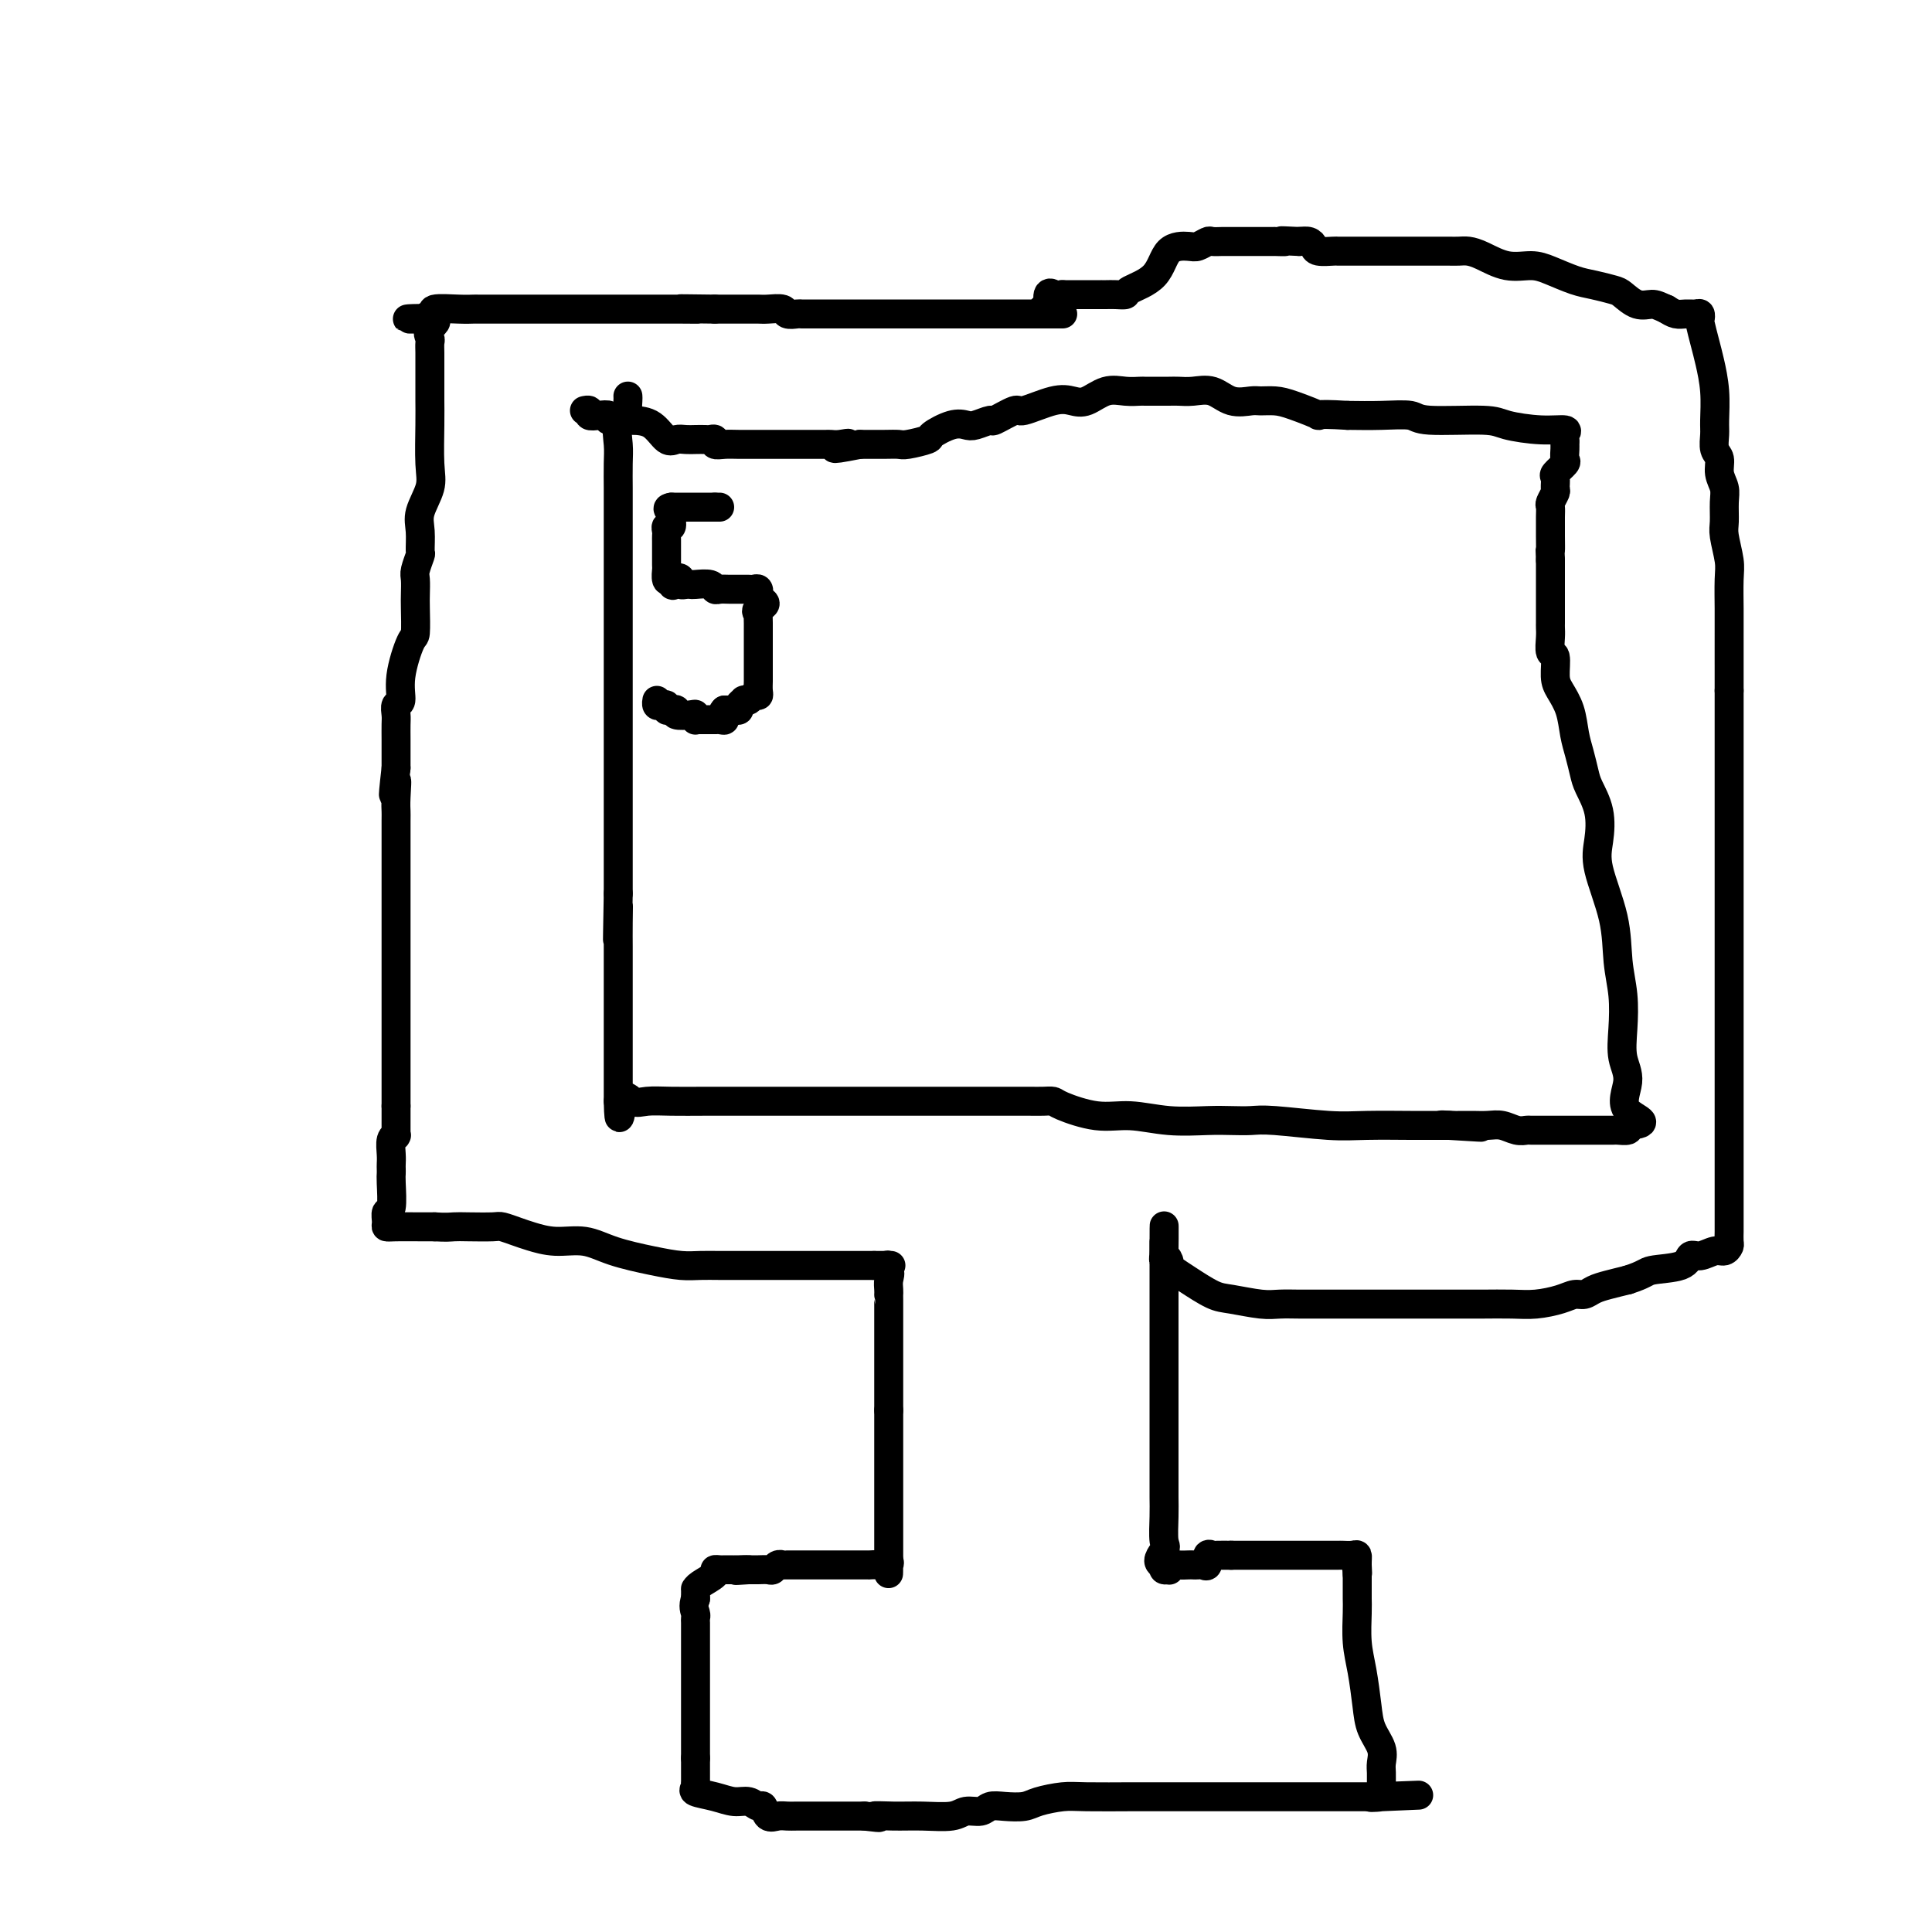 <svg viewBox='0 0 400 400' version='1.1' xmlns='http://www.w3.org/2000/svg' xmlns:xlink='http://www.w3.org/1999/xlink'><g fill='none' stroke='#000000' stroke-width='6' stroke-linecap='round' stroke-linejoin='round'><path d='M220,65c0.023,-0.000 0.046,-0.000 0,0c-0.046,0.000 -0.161,0.000 -1,0c-0.839,-0.000 -2.401,-0.000 -3,0c-0.599,0.000 -0.234,0.000 -2,0c-1.766,-0.000 -5.662,-0.000 -8,0c-2.338,0.000 -3.119,0.000 -4,0c-0.881,-0.000 -1.862,-0.000 -3,0c-1.138,0.000 -2.433,0.000 -3,0c-0.567,-0.000 -0.406,-0.000 -2,0c-1.594,0.000 -4.944,0.000 -6,0c-1.056,-0.000 0.183,-0.000 -1,0c-1.183,0.000 -4.789,0.000 -7,0c-2.211,-0.000 -3.029,-0.000 -4,0c-0.971,0.000 -2.095,0.000 -3,0c-0.905,-0.000 -1.589,-0.000 -2,0c-0.411,0.000 -0.548,0.001 -1,0c-0.452,-0.001 -1.218,-0.004 -2,0c-0.782,0.004 -1.578,0.015 -2,0c-0.422,-0.015 -0.469,-0.057 -1,0c-0.531,0.057 -1.546,0.211 -2,0c-0.454,-0.211 -0.346,-0.789 -1,-1c-0.654,-0.211 -2.070,-0.057 -3,0c-0.930,0.057 -1.373,0.015 -2,0c-0.627,-0.015 -1.438,-0.004 -2,0c-0.562,0.004 -0.875,0.001 -2,0c-1.125,-0.001 -3.063,-0.001 -5,0'/><path d='M148,64c-11.901,-0.155 -5.653,-0.041 -4,0c1.653,0.041 -1.290,0.011 -3,0c-1.710,-0.011 -2.187,-0.003 -3,0c-0.813,0.003 -1.962,0.001 -3,0c-1.038,-0.001 -1.964,-0.000 -3,0c-1.036,0.000 -2.181,0.000 -3,0c-0.819,-0.000 -1.311,-0.000 -3,0c-1.689,0.000 -4.575,0.000 -7,0c-2.425,-0.000 -4.389,-0.000 -6,0c-1.611,0.000 -2.869,0.000 -4,0c-1.131,-0.000 -2.134,-0.000 -3,0c-0.866,0.000 -1.594,0.000 -2,0c-0.406,-0.000 -0.489,-0.000 -1,0c-0.511,0.000 -1.450,0.000 -2,0c-0.550,-0.000 -0.713,-0.001 -1,0c-0.287,0.001 -0.699,0.004 -1,0c-0.301,-0.004 -0.491,-0.016 -1,0c-0.509,0.016 -1.338,0.060 -3,0c-1.662,-0.060 -4.157,-0.222 -5,0c-0.843,0.222 -0.035,0.829 0,1c0.035,0.171 -0.704,-0.094 -1,0c-0.296,0.094 -0.148,0.547 0,1'/><path d='M89,66c-9.127,0.218 -2.446,-0.237 0,0c2.446,0.237 0.655,1.166 0,2c-0.655,0.834 -0.176,1.573 0,2c0.176,0.427 0.047,0.542 0,1c-0.047,0.458 -0.013,1.260 0,2c0.013,0.740 0.003,1.418 0,2c-0.003,0.582 -0.001,1.068 0,2c0.001,0.932 -0.000,2.311 0,3c0.000,0.689 0.002,0.689 0,1c-0.002,0.311 -0.008,0.933 0,2c0.008,1.067 0.030,2.581 0,5c-0.030,2.419 -0.114,5.745 0,8c0.114,2.255 0.424,3.439 0,5c-0.424,1.561 -1.581,3.500 -2,5c-0.419,1.500 -0.098,2.561 0,4c0.098,1.439 -0.026,3.257 0,4c0.026,0.743 0.203,0.412 0,1c-0.203,0.588 -0.786,2.095 -1,3c-0.214,0.905 -0.059,1.207 0,2c0.059,0.793 0.022,2.076 0,3c-0.022,0.924 -0.029,1.488 0,3c0.029,1.512 0.095,3.973 0,5c-0.095,1.027 -0.351,0.621 -1,2c-0.649,1.379 -1.691,4.542 -2,7c-0.309,2.458 0.113,4.210 0,5c-0.113,0.790 -0.762,0.619 -1,1c-0.238,0.381 -0.064,1.315 0,2c0.064,0.685 0.017,1.122 0,2c-0.017,0.878 -0.005,2.198 0,3c0.005,0.802 0.001,1.086 0,2c-0.001,0.914 -0.001,2.457 0,4'/><path d='M82,159c-1.083,9.515 -0.290,4.303 0,3c0.290,-1.303 0.078,1.303 0,3c-0.078,1.697 -0.021,2.487 0,3c0.021,0.513 0.006,0.751 0,2c-0.006,1.249 -0.001,3.508 0,5c0.001,1.492 0.000,2.216 0,3c-0.000,0.784 -0.000,1.628 0,2c0.000,0.372 0.000,0.272 0,1c-0.000,0.728 -0.000,2.283 0,3c0.000,0.717 0.000,0.597 0,1c-0.000,0.403 -0.000,1.329 0,2c0.000,0.671 0.000,1.086 0,2c-0.000,0.914 -0.000,2.327 0,3c0.000,0.673 0.000,0.608 0,1c-0.000,0.392 -0.000,1.242 0,2c0.000,0.758 0.000,1.425 0,2c-0.000,0.575 -0.000,1.059 0,2c0.000,0.941 0.000,2.339 0,3c-0.000,0.661 -0.000,0.586 0,1c0.000,0.414 0.000,1.317 0,2c-0.000,0.683 -0.000,1.145 0,2c0.000,0.855 0.000,2.103 0,3c-0.000,0.897 -0.000,1.443 0,2c0.000,0.557 0.000,1.126 0,2c0.000,0.874 -0.000,2.053 0,3c0.000,0.947 0.000,1.662 0,2c0.000,0.338 -0.000,0.301 0,1c0.000,0.699 0.000,2.136 0,3c0.000,0.864 -0.000,1.156 0,2c0.000,0.844 0.000,2.241 0,3c-0.000,0.759 0.000,0.879 0,1'/><path d='M82,229c-0.000,11.234 -0.000,4.321 0,2c0.000,-2.321 0.001,-0.048 0,1c-0.001,1.048 -0.004,0.870 0,1c0.004,0.130 0.015,0.566 0,1c-0.015,0.434 -0.057,0.865 0,1c0.057,0.135 0.211,-0.028 0,0c-0.211,0.028 -0.789,0.245 -1,1c-0.211,0.755 -0.057,2.047 0,3c0.057,0.953 0.016,1.566 0,2c-0.016,0.434 -0.008,0.689 0,1c0.008,0.311 0.017,0.678 0,1c-0.017,0.322 -0.058,0.598 0,2c0.058,1.402 0.215,3.931 0,5c-0.215,1.069 -0.801,0.679 -1,1c-0.199,0.321 -0.009,1.354 0,2c0.009,0.646 -0.163,0.905 0,1c0.163,0.095 0.659,0.026 2,0c1.341,-0.026 3.526,-0.007 5,0c1.474,0.007 2.237,0.004 3,0'/><path d='M90,254c2.346,0.156 3.212,0.045 4,0c0.788,-0.045 1.497,-0.023 3,0c1.503,0.023 3.800,0.049 5,0c1.200,-0.049 1.303,-0.172 2,0c0.697,0.172 1.989,0.640 3,1c1.011,0.360 1.742,0.611 3,1c1.258,0.389 3.042,0.917 5,1c1.958,0.083 4.088,-0.279 6,0c1.912,0.279 3.606,1.199 6,2c2.394,0.801 5.487,1.483 8,2c2.513,0.517 4.445,0.871 6,1c1.555,0.129 2.734,0.035 4,0c1.266,-0.035 2.618,-0.009 4,0c1.382,0.009 2.793,0.002 4,0c1.207,-0.002 2.211,-0.001 3,0c0.789,0.001 1.364,0.000 2,0c0.636,-0.000 1.333,-0.000 2,0c0.667,0.000 1.305,0.000 2,0c0.695,-0.000 1.447,-0.000 2,0c0.553,0.000 0.908,0.000 2,0c1.092,-0.000 2.922,-0.000 5,0c2.078,0.000 4.406,0.000 6,0c1.594,-0.000 2.456,-0.000 3,0c0.544,0.000 0.772,0.000 1,0'/><path d='M181,262c6.370,-0.004 2.295,-0.015 1,0c-1.295,0.015 0.189,0.056 1,0c0.811,-0.056 0.949,-0.207 1,0c0.051,0.207 0.015,0.774 0,1c-0.015,0.226 -0.007,0.113 0,0'/><path d='M184,263c0.464,0.503 0.124,1.260 0,2c-0.124,0.740 -0.033,1.464 0,2c0.033,0.536 0.009,0.885 0,1c-0.009,0.115 -0.002,-0.005 0,0c0.002,0.005 0.001,0.134 0,1c-0.001,0.866 -0.000,2.469 0,3c0.000,0.531 0.000,-0.009 0,0c-0.000,0.009 -0.000,0.566 0,1c0.000,0.434 0.000,0.745 0,1c-0.000,0.255 -0.000,0.454 0,1c0.000,0.546 0.000,1.441 0,2c-0.000,0.559 -0.000,0.783 0,1c0.000,0.217 0.000,0.426 0,1c-0.000,0.574 -0.000,1.514 0,2c0.000,0.486 0.000,0.518 0,1c-0.000,0.482 -0.000,1.414 0,2c0.000,0.586 0.000,0.825 0,1c-0.000,0.175 -0.000,0.284 0,1c0.000,0.716 0.000,2.039 0,3c-0.000,0.961 -0.000,1.560 0,2c0.000,0.440 0.000,0.720 0,1'/><path d='M184,292c0.000,4.831 0.000,2.408 0,2c0.000,-0.408 0.000,1.200 0,2c0.000,0.800 0.000,0.792 0,1c0.000,0.208 0.000,0.633 0,1c0.000,0.367 -0.000,0.675 0,1c0.000,0.325 0.000,0.667 0,1c0.000,0.333 0.000,0.657 0,1c0.000,0.343 0.000,0.703 0,1c0.000,0.297 0.000,0.529 0,1c0.000,0.471 0.000,1.181 0,2c0.000,0.819 0.000,1.749 0,2c0.000,0.251 0.000,-0.176 0,0c0.000,0.176 -0.000,0.954 0,2c0.000,1.046 0.000,2.360 0,3c0.000,0.640 -0.000,0.605 0,1c0.000,0.395 0.000,1.220 0,2c0.000,0.780 -0.000,1.514 0,2c0.000,0.486 0.000,0.725 0,1c0.000,0.275 -0.000,0.585 0,1c0.000,0.415 0.000,0.936 0,1c0.000,0.064 -0.000,-0.329 0,0c0.000,0.329 0.000,1.380 0,2c0.000,0.620 0.000,0.810 0,1'/><path d='M184,323c-0.024,5.022 -0.082,2.078 0,1c0.082,-1.078 0.306,-0.289 0,0c-0.306,0.289 -1.142,0.077 -2,0c-0.858,-0.077 -1.738,-0.021 -2,0c-0.262,0.021 0.095,0.006 0,0c-0.095,-0.006 -0.641,-0.001 -1,0c-0.359,0.001 -0.530,0.000 -1,0c-0.470,-0.000 -1.241,-0.000 -2,0c-0.759,0.000 -1.508,0.000 -2,0c-0.492,-0.000 -0.727,-0.000 -1,0c-0.273,0.000 -0.584,0.000 -1,0c-0.416,-0.000 -0.937,-0.000 -1,0c-0.063,0.000 0.333,-0.000 0,0c-0.333,0.000 -1.395,0.000 -2,0c-0.605,-0.000 -0.753,-0.000 -1,0c-0.247,0.000 -0.595,0.000 -1,0c-0.405,-0.000 -0.869,-0.000 -1,0c-0.131,0.000 0.071,0.000 0,0c-0.071,-0.000 -0.414,-0.001 -1,0c-0.586,0.001 -1.414,0.004 -2,0c-0.586,-0.004 -0.929,-0.015 -1,0c-0.071,0.015 0.132,0.057 0,0c-0.132,-0.057 -0.599,-0.211 -1,0c-0.401,0.211 -0.737,0.789 -1,1c-0.263,0.211 -0.452,0.057 -1,0c-0.548,-0.057 -1.455,-0.015 -2,0c-0.545,0.015 -0.727,0.004 -1,0c-0.273,-0.004 -0.636,-0.002 -1,0'/><path d='M155,325c-4.681,0.309 -1.884,0.083 -1,0c0.884,-0.083 -0.146,-0.023 -1,0c-0.854,0.023 -1.533,0.008 -2,0c-0.467,-0.008 -0.724,-0.010 -1,0c-0.276,0.010 -0.571,0.031 -1,0c-0.429,-0.031 -0.990,-0.114 -1,0c-0.010,0.114 0.533,0.426 0,1c-0.533,0.574 -2.143,1.411 -3,2c-0.857,0.589 -0.962,0.931 -1,1c-0.038,0.069 -0.010,-0.135 0,0c0.010,0.135 0.003,0.610 0,1c-0.003,0.390 -0.001,0.695 0,1'/><path d='M144,331c-0.619,1.555 -0.166,2.444 0,3c0.166,0.556 0.044,0.779 0,1c-0.044,0.221 -0.012,0.440 0,1c0.012,0.560 0.003,1.460 0,2c-0.003,0.540 -0.001,0.718 0,1c0.001,0.282 0.000,0.666 0,1c-0.000,0.334 -0.000,0.618 0,1c0.000,0.382 0.000,0.861 0,1c-0.000,0.139 -0.000,-0.064 0,0c0.000,0.064 0.000,0.394 0,1c-0.000,0.606 -0.000,1.488 0,2c0.000,0.512 0.000,0.655 0,1c-0.000,0.345 -0.000,0.893 0,1c0.000,0.107 0.000,-0.227 0,0c-0.000,0.227 -0.000,1.017 0,2c0.000,0.983 0.000,2.161 0,3c-0.000,0.839 -0.000,1.338 0,2c0.000,0.662 0.000,1.486 0,2c-0.000,0.514 -0.000,0.719 0,1c0.000,0.281 0.000,0.638 0,1c-0.000,0.362 -0.000,0.728 0,1c0.000,0.272 0.000,0.451 0,1c-0.000,0.549 -0.000,1.467 0,2c0.000,0.533 0.000,0.682 0,1c0.000,0.318 0.000,0.805 0,1c0.000,0.195 0.000,0.097 0,0'/><path d='M144,364c-0.000,5.278 -0.000,1.974 0,1c0.000,-0.974 0.001,0.383 0,1c-0.001,0.617 -0.003,0.494 0,1c0.003,0.506 0.013,1.641 0,2c-0.013,0.359 -0.047,-0.057 0,0c0.047,0.057 0.176,0.589 0,1c-0.176,0.411 -0.657,0.703 0,1c0.657,0.297 2.452,0.599 4,1c1.548,0.401 2.848,0.900 4,1c1.152,0.100 2.157,-0.197 3,0c0.843,0.197 1.524,0.890 2,1c0.476,0.110 0.745,-0.363 1,0c0.255,0.363 0.494,1.561 1,2c0.506,0.439 1.277,0.118 2,0c0.723,-0.118 1.398,-0.031 2,0c0.602,0.031 1.130,0.008 2,0c0.870,-0.008 2.082,-0.002 3,0c0.918,0.002 1.543,0.001 2,0c0.457,-0.001 0.746,-0.000 1,0c0.254,0.000 0.471,0.000 1,0c0.529,-0.000 1.369,-0.000 2,0c0.631,0.000 1.055,0.000 1,0c-0.055,-0.000 -0.587,-0.000 0,0c0.587,0.000 2.294,0.000 4,0'/><path d='M179,376c5.080,0.618 2.280,0.161 2,0c-0.280,-0.161 1.959,-0.028 4,0c2.041,0.028 3.883,-0.049 6,0c2.117,0.049 4.508,0.223 6,0c1.492,-0.223 2.083,-0.844 3,-1c0.917,-0.156 2.158,0.151 3,0c0.842,-0.151 1.285,-0.762 2,-1c0.715,-0.238 1.701,-0.102 3,0c1.299,0.102 2.911,0.171 4,0c1.089,-0.171 1.655,-0.582 3,-1c1.345,-0.418 3.470,-0.844 5,-1c1.530,-0.156 2.464,-0.042 5,0c2.536,0.042 6.672,0.011 9,0c2.328,-0.011 2.847,-0.003 4,0c1.153,0.003 2.939,0.001 4,0c1.061,-0.001 1.397,-0.000 2,0c0.603,0.000 1.475,0.000 2,0c0.525,-0.000 0.704,-0.000 1,0c0.296,0.000 0.709,0.000 1,0c0.291,-0.000 0.460,-0.000 1,0c0.540,0.000 1.452,0.000 2,0c0.548,-0.000 0.732,-0.000 2,0c1.268,0.000 3.620,0.000 7,0c3.380,-0.000 7.787,-0.000 11,0c3.213,0.000 5.232,0.000 7,0c1.768,-0.000 3.284,-0.000 4,0c0.716,0.000 0.633,0.000 1,0c0.367,-0.000 1.183,-0.000 2,0'/><path d='M285,372c16.625,-0.631 5.187,-0.210 1,0c-4.187,0.210 -1.122,0.208 0,0c1.122,-0.208 0.300,-0.621 0,-1c-0.300,-0.379 -0.079,-0.723 0,-1c0.079,-0.277 0.014,-0.489 0,-1c-0.014,-0.511 0.021,-1.323 0,-2c-0.021,-0.677 -0.100,-1.219 0,-2c0.100,-0.781 0.377,-1.802 0,-3c-0.377,-1.198 -1.407,-2.572 -2,-4c-0.593,-1.428 -0.747,-2.911 -1,-5c-0.253,-2.089 -0.604,-4.786 -1,-7c-0.396,-2.214 -0.838,-3.945 -1,-6c-0.162,-2.055 -0.043,-4.435 0,-6c0.043,-1.565 0.012,-2.316 0,-3c-0.012,-0.684 -0.003,-1.299 0,-2c0.003,-0.701 0.001,-1.486 0,-2c-0.001,-0.514 -0.000,-0.757 0,-1'/><path d='M281,326c-0.617,-7.315 -0.158,-2.601 0,-1c0.158,1.601 0.016,0.089 0,-1c-0.016,-1.089 0.095,-1.756 0,-2c-0.095,-0.244 -0.395,-0.065 -1,0c-0.605,0.065 -1.516,0.018 -2,0c-0.484,-0.018 -0.543,-0.005 -1,0c-0.457,0.005 -1.314,0.001 -2,0c-0.686,-0.001 -1.203,-0.000 -2,0c-0.797,0.000 -1.876,0.000 -3,0c-1.124,-0.000 -2.293,-0.000 -4,0c-1.707,0.000 -3.953,0.000 -5,0c-1.047,-0.000 -0.894,-0.000 -1,0c-0.106,0.000 -0.472,0.000 -1,0c-0.528,-0.000 -1.219,-0.000 -2,0c-0.781,0.000 -1.652,0.000 -2,0c-0.348,-0.000 -0.174,-0.000 0,0'/><path d='M255,322c-4.139,0.002 -1.486,0.008 -1,0c0.486,-0.008 -1.193,-0.030 -2,0c-0.807,0.030 -0.741,0.113 -1,0c-0.259,-0.113 -0.843,-0.423 -1,0c-0.157,0.423 0.113,1.577 0,2c-0.113,0.423 -0.610,0.114 -1,0c-0.390,-0.114 -0.672,-0.031 -1,0c-0.328,0.031 -0.701,0.012 -1,0c-0.299,-0.012 -0.524,-0.018 -1,0c-0.476,0.018 -1.203,0.058 -2,0c-0.797,-0.058 -1.664,-0.214 -2,0c-0.336,0.214 -0.142,0.800 0,1c0.142,0.200 0.230,0.015 0,0c-0.230,-0.015 -0.780,0.138 -1,0c-0.220,-0.138 -0.110,-0.569 0,-1'/><path d='M241,324c-2.166,-0.316 -0.580,-2.107 0,-3c0.580,-0.893 0.155,-0.888 0,-2c-0.155,-1.112 -0.042,-3.341 0,-5c0.042,-1.659 0.011,-2.750 0,-4c-0.011,-1.250 -0.003,-2.660 0,-4c0.003,-1.340 0.001,-2.609 0,-4c-0.001,-1.391 -0.000,-2.905 0,-4c0.000,-1.095 0.000,-1.773 0,-3c-0.000,-1.227 -0.000,-3.004 0,-4c0.000,-0.996 0.000,-1.210 0,-2c-0.000,-0.790 -0.000,-2.155 0,-3c0.000,-0.845 0.000,-1.169 0,-2c-0.000,-0.831 -0.000,-2.169 0,-3c0.000,-0.831 0.000,-1.154 0,-2c-0.000,-0.846 -0.000,-2.213 0,-3c0.000,-0.787 0.000,-0.993 0,-2c-0.000,-1.007 -0.000,-2.815 0,-4c0.000,-1.185 0.000,-1.748 0,-3c-0.000,-1.252 -0.000,-3.192 0,-4c0.000,-0.808 0.000,-0.485 0,-1c-0.000,-0.515 -0.000,-1.870 0,-3c0.000,-1.130 0.000,-2.037 0,-2c-0.000,0.037 -0.000,1.019 0,2'/><path d='M241,259c0.017,-10.104 0.059,-2.862 0,0c-0.059,2.862 -0.219,1.346 0,1c0.219,-0.346 0.817,0.478 1,1c0.183,0.522 -0.050,0.741 0,1c0.050,0.259 0.383,0.556 1,1c0.617,0.444 1.518,1.033 3,2c1.482,0.967 3.543,2.312 5,3c1.457,0.688 2.309,0.720 4,1c1.691,0.280 4.223,0.807 6,1c1.777,0.193 2.801,0.052 4,0c1.199,-0.052 2.574,-0.014 4,0c1.426,0.014 2.902,0.004 4,0c1.098,-0.004 1.816,-0.001 3,0c1.184,0.001 2.833,0.000 4,0c1.167,-0.000 1.852,-0.000 3,0c1.148,0.000 2.758,0.000 4,0c1.242,-0.000 2.117,-0.000 3,0c0.883,0.000 1.774,0.000 3,0c1.226,-0.000 2.788,-0.000 4,0c1.212,0.000 2.073,0.001 3,0c0.927,-0.001 1.921,-0.003 3,0c1.079,0.003 2.242,0.011 4,0c1.758,-0.011 4.109,-0.041 6,0c1.891,0.041 3.321,0.151 5,0c1.679,-0.151 3.607,-0.565 5,-1c1.393,-0.435 2.252,-0.890 3,-1c0.748,-0.110 1.386,0.125 2,0c0.614,-0.125 1.204,-0.611 2,-1c0.796,-0.389 1.799,-0.683 3,-1c1.201,-0.317 2.601,-0.659 4,-1'/><path d='M337,265c3.734,-1.200 3.570,-1.699 5,-2c1.430,-0.301 4.452,-0.406 6,-1c1.548,-0.594 1.620,-1.679 2,-2c0.380,-0.321 1.069,0.122 2,0c0.931,-0.122 2.106,-0.811 3,-1c0.894,-0.189 1.508,0.120 2,0c0.492,-0.120 0.864,-0.671 1,-1c0.136,-0.329 0.036,-0.438 0,-1c-0.036,-0.562 -0.010,-1.577 0,-2c0.010,-0.423 0.003,-0.254 0,-1c-0.003,-0.746 -0.001,-2.407 0,-4c0.001,-1.593 0.000,-3.118 0,-5c-0.000,-1.882 -0.000,-4.123 0,-6c0.000,-1.877 0.000,-3.392 0,-6c-0.000,-2.608 -0.000,-6.309 0,-9c0.000,-2.691 0.000,-4.372 0,-10c-0.000,-5.628 -0.000,-15.203 0,-21c0.000,-5.797 0.000,-7.814 0,-11c-0.000,-3.186 -0.000,-7.540 0,-11c0.000,-3.460 0.000,-6.027 0,-8c-0.000,-1.973 -0.000,-3.354 0,-5c0.000,-1.646 0.000,-3.559 0,-5c-0.000,-1.441 -0.000,-2.412 0,-4c0.000,-1.588 0.000,-3.794 0,-6'/><path d='M358,143c0.000,-18.844 0.001,-8.453 0,-6c-0.001,2.453 -0.004,-3.030 0,-6c0.004,-2.970 0.015,-3.427 0,-5c-0.015,-1.573 -0.057,-4.262 0,-6c0.057,-1.738 0.212,-2.523 0,-4c-0.212,-1.477 -0.793,-3.644 -1,-5c-0.207,-1.356 -0.040,-1.900 0,-3c0.040,-1.100 -0.046,-2.755 0,-4c0.046,-1.245 0.222,-2.080 0,-3c-0.222,-0.920 -0.844,-1.924 -1,-3c-0.156,-1.076 0.155,-2.225 0,-3c-0.155,-0.775 -0.777,-1.176 -1,-2c-0.223,-0.824 -0.049,-2.071 0,-3c0.049,-0.929 -0.029,-1.542 0,-3c0.029,-1.458 0.165,-3.763 0,-6c-0.165,-2.237 -0.632,-4.407 -1,-6c-0.368,-1.593 -0.637,-2.609 -1,-4c-0.363,-1.391 -0.821,-3.158 -1,-4c-0.179,-0.842 -0.078,-0.761 0,-1c0.078,-0.239 0.134,-0.799 0,-1c-0.134,-0.201 -0.459,-0.044 -1,0c-0.541,0.044 -1.300,-0.027 -2,0c-0.700,0.027 -1.343,0.150 -2,0c-0.657,-0.150 -1.329,-0.575 -2,-1'/><path d='M345,64c-1.624,-0.720 -2.185,-1.019 -3,-1c-0.815,0.019 -1.886,0.357 -3,0c-1.114,-0.357 -2.272,-1.408 -3,-2c-0.728,-0.592 -1.026,-0.723 -2,-1c-0.974,-0.277 -2.626,-0.699 -4,-1c-1.374,-0.301 -2.472,-0.479 -4,-1c-1.528,-0.521 -3.487,-1.383 -5,-2c-1.513,-0.617 -2.579,-0.988 -4,-1c-1.421,-0.012 -3.196,0.337 -5,0c-1.804,-0.337 -3.638,-1.358 -5,-2c-1.362,-0.642 -2.253,-0.904 -3,-1c-0.747,-0.096 -1.350,-0.026 -2,0c-0.650,0.026 -1.347,0.007 -2,0c-0.653,-0.007 -1.261,-0.002 -2,0c-0.739,0.002 -1.610,0.000 -2,0c-0.390,-0.000 -0.299,-0.000 -1,0c-0.701,0.000 -2.194,0.000 -3,0c-0.806,-0.000 -0.924,-0.000 -2,0c-1.076,0.000 -3.111,0.000 -4,0c-0.889,-0.000 -0.633,0.000 -1,0c-0.367,-0.000 -1.358,-0.000 -2,0c-0.642,0.000 -0.936,0.000 -1,0c-0.064,-0.000 0.101,-0.000 0,0c-0.101,0.000 -0.468,0.001 -1,0c-0.532,-0.001 -1.228,-0.003 -2,0c-0.772,0.003 -1.621,0.011 -2,0c-0.379,-0.011 -0.289,-0.042 -1,0c-0.711,0.042 -2.221,0.155 -3,0c-0.779,-0.155 -0.825,-0.580 -1,-1c-0.175,-0.420 -0.479,-0.834 -1,-1c-0.521,-0.166 -1.261,-0.083 -2,0'/><path d='M269,50c-5.966,-0.309 -3.382,-0.083 -3,0c0.382,0.083 -1.438,0.022 -2,0c-0.562,-0.022 0.134,-0.006 0,0c-0.134,0.006 -1.096,0.002 -2,0c-0.904,-0.002 -1.748,-0.000 -2,0c-0.252,0.000 0.088,0.000 0,0c-0.088,-0.000 -0.605,-0.000 -1,0c-0.395,0.000 -0.668,-0.000 -1,0c-0.332,0.000 -0.723,0.000 -1,0c-0.277,-0.000 -0.440,-0.001 -1,0c-0.560,0.001 -1.515,0.004 -2,0c-0.485,-0.004 -0.498,-0.015 -1,0c-0.502,0.015 -1.493,0.056 -2,0c-0.507,-0.056 -0.531,-0.209 -1,0c-0.469,0.209 -1.384,0.781 -2,1c-0.616,0.219 -0.934,0.087 -2,0c-1.066,-0.087 -2.880,-0.128 -4,1c-1.120,1.128 -1.546,3.427 -3,5c-1.454,1.573 -3.935,2.422 -5,3c-1.065,0.578 -0.715,0.887 -1,1c-0.285,0.113 -1.204,0.030 -2,0c-0.796,-0.030 -1.470,-0.008 -2,0c-0.530,0.008 -0.916,0.002 -1,0c-0.084,-0.002 0.133,-0.001 0,0c-0.133,0.001 -0.616,0.000 -1,0c-0.384,-0.000 -0.671,-0.000 -1,0c-0.329,0.000 -0.701,0.000 -1,0c-0.299,-0.000 -0.523,-0.000 -1,0c-0.477,0.000 -1.205,0.000 -2,0c-0.795,-0.000 -1.656,-0.000 -2,0c-0.344,0.000 -0.172,0.000 0,0'/><path d='M220,61c-2.554,0.203 -1.938,0.212 -2,0c-0.062,-0.212 -0.800,-0.644 -1,0c-0.200,0.644 0.138,2.366 0,3c-0.138,0.634 -0.754,0.181 -1,0c-0.246,-0.181 -0.123,-0.091 0,0'/><path d='M130,82c0.016,0.256 0.033,0.512 0,1c-0.033,0.488 -0.114,1.209 0,2c0.114,0.791 0.423,1.651 0,2c-0.423,0.349 -1.577,0.186 -2,1c-0.423,0.814 -0.113,2.606 0,4c0.113,1.394 0.030,2.391 0,4c-0.030,1.609 -0.008,3.831 0,5c0.008,1.169 0.002,1.287 0,2c-0.002,0.713 -0.001,2.023 0,3c0.001,0.977 0.000,1.621 0,3c-0.000,1.379 -0.000,3.494 0,5c0.000,1.506 0.000,2.402 0,4c-0.000,1.598 -0.000,3.898 0,6c0.000,2.102 0.000,4.007 0,6c-0.000,1.993 -0.000,4.073 0,6c0.000,1.927 0.000,3.700 0,5c-0.000,1.300 -0.000,2.127 0,3c0.000,0.873 0.000,1.791 0,3c-0.000,1.209 -0.000,2.711 0,4c0.000,1.289 0.000,2.367 0,4c-0.000,1.633 -0.000,3.821 0,6c0.000,2.179 0.000,4.350 0,6c-0.000,1.650 -0.000,2.779 0,4c0.000,1.221 0.000,2.533 0,4c-0.000,1.467 -0.000,3.087 0,4c0.000,0.913 0.000,1.118 0,2c-0.000,0.882 -0.000,2.441 0,4'/><path d='M128,185c-0.309,16.787 -0.083,7.253 0,4c0.083,-3.253 0.022,-0.227 0,2c-0.022,2.227 -0.006,3.655 0,5c0.006,1.345 0.002,2.608 0,4c-0.002,1.392 -0.000,2.915 0,4c0.000,1.085 0.000,1.734 0,3c-0.000,1.266 -0.000,3.150 0,4c0.000,0.850 0.000,0.666 0,1c-0.000,0.334 -0.000,1.185 0,2c0.000,0.815 0.000,1.593 0,2c-0.000,0.407 -0.000,0.441 0,1c0.000,0.559 0.000,1.641 0,2c-0.000,0.359 -0.000,-0.005 0,0c0.000,0.005 0.000,0.379 0,1c-0.000,0.621 -0.000,1.490 0,2c0.000,0.510 0.000,0.661 0,1c-0.000,0.339 -0.000,0.867 0,1c0.000,0.133 0.000,-0.129 0,0c-0.000,0.129 -0.000,0.650 0,1c0.000,0.350 0.000,0.529 0,1c-0.000,0.471 -0.000,1.236 0,2'/><path d='M128,228c0.139,6.652 0.485,1.782 1,0c0.515,-1.782 1.199,-0.478 2,0c0.801,0.478 1.719,0.128 3,0c1.281,-0.128 2.926,-0.034 5,0c2.074,0.034 4.579,0.009 7,0c2.421,-0.009 4.758,-0.002 7,0c2.242,0.002 4.387,0.001 6,0c1.613,-0.001 2.692,-0.000 4,0c1.308,0.000 2.844,0.000 4,0c1.156,-0.000 1.932,-0.000 3,0c1.068,0.000 2.428,-0.000 4,0c1.572,0.000 3.355,0.000 6,0c2.645,-0.000 6.152,-0.000 11,0c4.848,0.000 11.038,0.002 15,0c3.962,-0.002 5.695,-0.007 7,0c1.305,0.007 2.180,0.025 3,0c0.820,-0.025 1.584,-0.094 2,0c0.416,0.094 0.484,0.351 2,1c1.516,0.649 4.481,1.691 7,2c2.519,0.309 4.593,-0.113 7,0c2.407,0.113 5.148,0.761 8,1c2.852,0.239 5.815,0.068 8,0c2.185,-0.068 3.591,-0.032 5,0c1.409,0.032 2.821,0.061 4,0c1.179,-0.061 2.124,-0.213 5,0c2.876,0.213 7.681,0.789 11,1c3.319,0.211 5.152,0.057 8,0c2.848,-0.057 6.712,-0.015 9,0c2.288,0.015 3.001,0.004 4,0c0.999,-0.004 2.286,-0.001 3,0c0.714,0.001 0.857,0.001 1,0'/><path d='M300,233c12.948,0.773 3.317,0.207 0,0c-3.317,-0.207 -0.319,-0.055 1,0c1.319,0.055 0.961,0.014 1,0c0.039,-0.014 0.475,0.000 1,0c0.525,-0.000 1.139,-0.014 2,0c0.861,0.014 1.969,0.056 3,0c1.031,-0.056 1.986,-0.211 3,0c1.014,0.211 2.089,0.789 3,1c0.911,0.211 1.659,0.057 2,0c0.341,-0.057 0.275,-0.015 1,0c0.725,0.015 2.242,0.004 3,0c0.758,-0.004 0.756,-0.001 1,0c0.244,0.001 0.732,0.000 2,0c1.268,-0.000 3.314,0.001 5,0c1.686,-0.001 3.013,-0.003 4,0c0.987,0.003 1.636,0.011 2,0c0.364,-0.011 0.444,-0.041 1,0c0.556,0.041 1.587,0.155 2,0c0.413,-0.155 0.206,-0.577 0,-1'/><path d='M337,233c5.708,-0.377 1.478,-1.320 0,-3c-1.478,-1.680 -0.203,-4.098 0,-6c0.203,-1.902 -0.664,-3.287 -1,-5c-0.336,-1.713 -0.140,-3.752 0,-6c0.140,-2.248 0.223,-4.704 0,-7c-0.223,-2.296 -0.751,-4.434 -1,-7c-0.249,-2.566 -0.217,-5.562 -1,-9c-0.783,-3.438 -2.381,-7.318 -3,-10c-0.619,-2.682 -0.260,-4.167 0,-6c0.260,-1.833 0.420,-4.015 0,-6c-0.420,-1.985 -1.421,-3.773 -2,-5c-0.579,-1.227 -0.736,-1.893 -1,-3c-0.264,-1.107 -0.635,-2.654 -1,-4c-0.365,-1.346 -0.724,-2.491 -1,-4c-0.276,-1.509 -0.470,-3.383 -1,-5c-0.530,-1.617 -1.396,-2.979 -2,-4c-0.604,-1.021 -0.946,-1.702 -1,-3c-0.054,-1.298 0.182,-3.212 0,-4c-0.182,-0.788 -0.781,-0.449 -1,-1c-0.219,-0.551 -0.059,-1.992 0,-3c0.059,-1.008 0.016,-1.582 0,-2c-0.016,-0.418 -0.004,-0.680 0,-1c0.004,-0.320 0.001,-0.700 0,-1c-0.001,-0.300 -0.000,-0.522 0,-1c0.000,-0.478 0.000,-1.212 0,-2c-0.000,-0.788 -0.000,-1.628 0,-2c0.000,-0.372 0.000,-0.275 0,-1c-0.000,-0.725 -0.000,-2.272 0,-3c0.000,-0.728 0.000,-0.637 0,-1c-0.000,-0.363 -0.000,-1.182 0,-2'/><path d='M321,116c-0.155,-4.010 -0.041,-2.034 0,-2c0.041,0.034 0.010,-1.874 0,-3c-0.010,-1.126 0.001,-1.472 0,-2c-0.001,-0.528 -0.015,-1.240 0,-2c0.015,-0.760 0.057,-1.570 0,-2c-0.057,-0.430 -0.213,-0.481 0,-1c0.213,-0.519 0.797,-1.505 1,-2c0.203,-0.495 0.026,-0.499 0,-1c-0.026,-0.501 0.098,-1.500 0,-2c-0.098,-0.500 -0.419,-0.501 0,-1c0.419,-0.499 1.577,-1.496 2,-2c0.423,-0.504 0.113,-0.516 0,-1c-0.113,-0.484 -0.027,-1.440 0,-2c0.027,-0.560 -0.005,-0.724 0,-1c0.005,-0.276 0.048,-0.665 0,-1c-0.048,-0.335 -0.185,-0.616 0,-1c0.185,-0.384 0.694,-0.873 0,-1c-0.694,-0.127 -2.592,0.106 -5,0c-2.408,-0.106 -5.328,-0.550 -7,-1c-1.672,-0.450 -2.097,-0.905 -5,-1c-2.903,-0.095 -8.283,0.170 -11,0c-2.717,-0.170 -2.770,-0.777 -4,-1c-1.230,-0.223 -3.637,-0.064 -6,0c-2.363,0.064 -4.681,0.032 -7,0'/><path d='M279,86c-8.070,-0.514 -5.746,0.202 -6,0c-0.254,-0.202 -3.085,-1.320 -5,-2c-1.915,-0.680 -2.913,-0.922 -4,-1c-1.087,-0.078 -2.261,0.007 -3,0c-0.739,-0.007 -1.041,-0.107 -2,0c-0.959,0.107 -2.573,0.421 -4,0c-1.427,-0.421 -2.665,-1.577 -4,-2c-1.335,-0.423 -2.768,-0.113 -4,0c-1.232,0.113 -2.265,0.030 -3,0c-0.735,-0.030 -1.172,-0.008 -2,0c-0.828,0.008 -2.048,0.000 -3,0c-0.952,-0.000 -1.637,0.007 -2,0c-0.363,-0.007 -0.404,-0.030 -1,0c-0.596,0.030 -1.749,0.111 -3,0c-1.251,-0.111 -2.602,-0.414 -4,0c-1.398,0.414 -2.844,1.545 -4,2c-1.156,0.455 -2.023,0.235 -3,0c-0.977,-0.235 -2.063,-0.484 -4,0c-1.937,0.484 -4.725,1.703 -6,2c-1.275,0.297 -1.037,-0.326 -2,0c-0.963,0.326 -3.127,1.602 -4,2c-0.873,0.398 -0.455,-0.083 -1,0c-0.545,0.083 -2.051,0.729 -3,1c-0.949,0.271 -1.340,0.167 -2,0c-0.660,-0.167 -1.590,-0.399 -3,0c-1.410,0.399 -3.299,1.427 -4,2c-0.701,0.573 -0.213,0.689 -1,1c-0.787,0.311 -2.850,0.815 -4,1c-1.150,0.185 -1.386,0.050 -2,0c-0.614,-0.050 -1.604,-0.014 -3,0c-1.396,0.014 -3.198,0.007 -5,0'/><path d='M178,92c-8.538,1.702 -4.382,0.456 -3,0c1.382,-0.456 -0.010,-0.122 -1,0c-0.990,0.122 -1.579,0.033 -2,0c-0.421,-0.033 -0.676,-0.009 -1,0c-0.324,0.009 -0.719,0.002 -1,0c-0.281,-0.002 -0.448,-0.001 -1,0c-0.552,0.001 -1.489,0.000 -2,0c-0.511,-0.000 -0.597,-0.000 -1,0c-0.403,0.000 -1.122,0.000 -2,0c-0.878,-0.000 -1.915,-0.000 -2,0c-0.085,0.000 0.782,0.001 0,0c-0.782,-0.001 -3.214,-0.004 -5,0c-1.786,0.004 -2.927,0.015 -4,0c-1.073,-0.015 -2.080,-0.057 -3,0c-0.920,0.057 -1.755,0.211 -2,0c-0.245,-0.211 0.100,-0.788 0,-1c-0.100,-0.212 -0.646,-0.057 -1,0c-0.354,0.057 -0.517,0.018 -1,0c-0.483,-0.018 -1.286,-0.015 -2,0c-0.714,0.015 -1.338,0.043 -2,0c-0.662,-0.043 -1.363,-0.156 -2,0c-0.637,0.156 -1.210,0.580 -2,0c-0.790,-0.580 -1.797,-2.166 -3,-3c-1.203,-0.834 -2.601,-0.917 -4,-1'/><path d='M131,87c-1.657,-0.635 -1.299,-0.222 -2,0c-0.701,0.222 -2.460,0.252 -3,0c-0.540,-0.252 0.139,-0.785 0,-1c-0.139,-0.215 -1.095,-0.110 -2,0c-0.905,0.110 -1.758,0.225 -2,0c-0.242,-0.225 0.127,-0.791 0,-1c-0.127,-0.209 -0.751,-0.060 -1,0c-0.249,0.060 -0.125,0.030 0,0'/><path d='M149,105c-0.417,0.000 -0.833,0.000 -1,0c-0.167,0.000 -0.083,0.000 0,0'/><path d='M148,105c-0.565,0.000 -1.477,0.000 -2,0c-0.523,0.000 -0.656,0.000 -1,0c-0.344,0.000 -0.901,0.000 -1,0c-0.099,0.000 0.258,0.000 0,0c-0.258,0.000 -1.131,0.000 -2,0c-0.869,0.000 -1.734,0.000 -2,0c-0.266,0.000 0.067,-0.000 0,0c-0.067,0.000 -0.533,0.000 -1,0'/><path d='M139,105c-1.388,0.199 -0.358,0.697 0,1c0.358,0.303 0.043,0.410 0,1c-0.043,0.590 0.185,1.664 0,2c-0.185,0.336 -0.781,-0.065 -1,0c-0.219,0.065 -0.059,0.595 0,1c0.059,0.405 0.016,0.686 0,1c-0.016,0.314 -0.004,0.662 0,1c0.004,0.338 0.001,0.668 0,1c-0.001,0.332 -0.000,0.668 0,1c0.000,0.332 0.000,0.661 0,1c-0.000,0.339 -0.001,0.687 0,1c0.001,0.313 0.003,0.592 0,1c-0.003,0.408 -0.011,0.944 0,1c0.011,0.056 0.041,-0.370 0,0c-0.041,0.370 -0.155,1.534 0,2c0.155,0.466 0.577,0.233 1,0'/><path d='M139,120c0.163,2.337 0.569,0.679 1,0c0.431,-0.679 0.887,-0.378 1,0c0.113,0.378 -0.117,0.832 0,1c0.117,0.168 0.581,0.049 1,0c0.419,-0.049 0.794,-0.027 1,0c0.206,0.027 0.243,0.060 1,0c0.757,-0.060 2.234,-0.212 3,0c0.766,0.212 0.821,0.789 1,1c0.179,0.211 0.482,0.056 1,0c0.518,-0.056 1.252,-0.015 2,0c0.748,0.015 1.511,0.003 2,0c0.489,-0.003 0.705,0.003 1,0c0.295,-0.003 0.667,-0.016 1,0c0.333,0.016 0.625,0.059 1,0c0.375,-0.059 0.832,-0.222 1,0c0.168,0.222 0.045,0.829 0,1c-0.045,0.171 -0.013,-0.094 0,0c0.013,0.094 0.006,0.547 0,1'/><path d='M157,124c2.785,1.004 0.746,1.515 0,2c-0.746,0.485 -0.200,0.945 0,1c0.200,0.055 0.054,-0.295 0,0c-0.054,0.295 -0.014,1.233 0,2c0.014,0.767 0.004,1.361 0,2c-0.004,0.639 -0.001,1.323 0,2c0.001,0.677 0.000,1.346 0,2c-0.000,0.654 -0.000,1.292 0,2c0.000,0.708 0.001,1.486 0,2c-0.001,0.514 -0.003,0.764 0,1c0.003,0.236 0.012,0.459 0,1c-0.012,0.541 -0.046,1.399 0,2c0.046,0.601 0.171,0.945 0,1c-0.171,0.055 -0.638,-0.179 -1,0c-0.362,0.179 -0.618,0.770 -1,1c-0.382,0.230 -0.890,0.100 -1,0c-0.110,-0.100 0.178,-0.170 0,0c-0.178,0.170 -0.821,0.582 -1,1c-0.179,0.418 0.107,0.844 0,1c-0.107,0.156 -0.606,0.042 -1,0c-0.394,-0.042 -0.684,-0.012 -1,0c-0.316,0.012 -0.658,0.006 -1,0'/><path d='M150,147c-1.042,1.072 -0.146,1.751 0,2c0.146,0.249 -0.458,0.066 -1,0c-0.542,-0.066 -1.021,-0.017 -1,0c0.021,0.017 0.542,0.001 0,0c-0.542,-0.001 -2.146,0.014 -3,0c-0.854,-0.014 -0.958,-0.055 -1,0c-0.042,0.055 -0.021,0.207 0,0c0.021,-0.207 0.041,-0.774 0,-1c-0.041,-0.226 -0.145,-0.112 -1,0c-0.855,0.112 -2.463,0.223 -3,0c-0.537,-0.223 -0.003,-0.778 0,-1c0.003,-0.222 -0.525,-0.111 -1,0c-0.475,0.111 -0.898,0.222 -1,0c-0.102,-0.222 0.116,-0.778 0,-1c-0.116,-0.222 -0.567,-0.111 -1,0c-0.433,0.111 -0.847,0.222 -1,0c-0.153,-0.222 -0.044,-0.778 0,-1c0.044,-0.222 0.022,-0.111 0,0'/></g>
</svg>